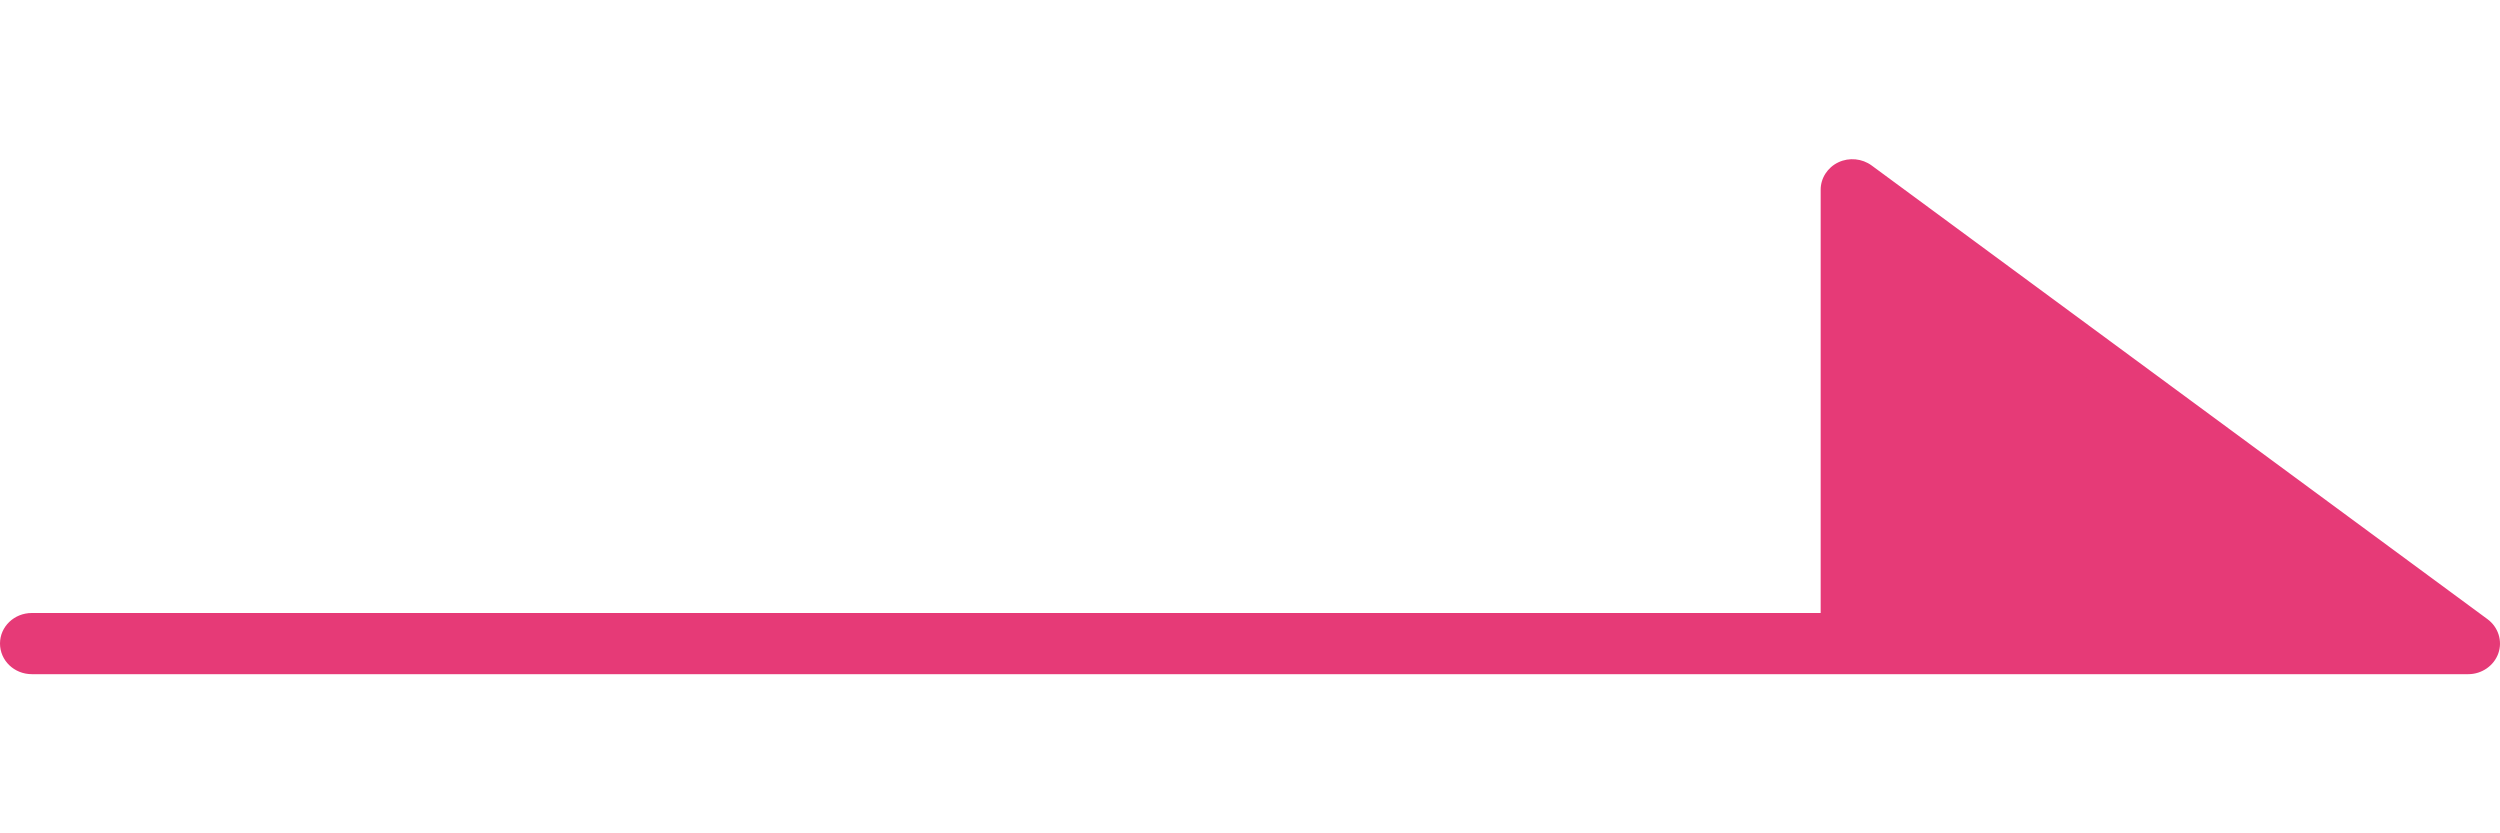 <svg width="15" height="5" viewBox="0 0 15 5" fill="none" xmlns="http://www.w3.org/2000/svg">
<path d="M14.81 4.045H0.191C0.085 4.045 0 3.963 0 3.861C0 3.76 0.085 3.678 0.191 3.678H10.924V1.138C10.924 1.069 10.965 1.005 11.03 0.974C11.095 0.943 11.173 0.951 11.23 0.993L14.925 3.715C14.99 3.763 15.016 3.846 14.99 3.92C14.964 3.994 14.891 4.045 14.81 4.045ZM11.305 3.678H14.247L11.305 1.51V3.678Z" fill="#E63A77"/>
<path d="M11.127 3.735L11.223 1.298L14.447 3.713L11.127 3.735Z" fill="#E63A77"/>
</svg>
